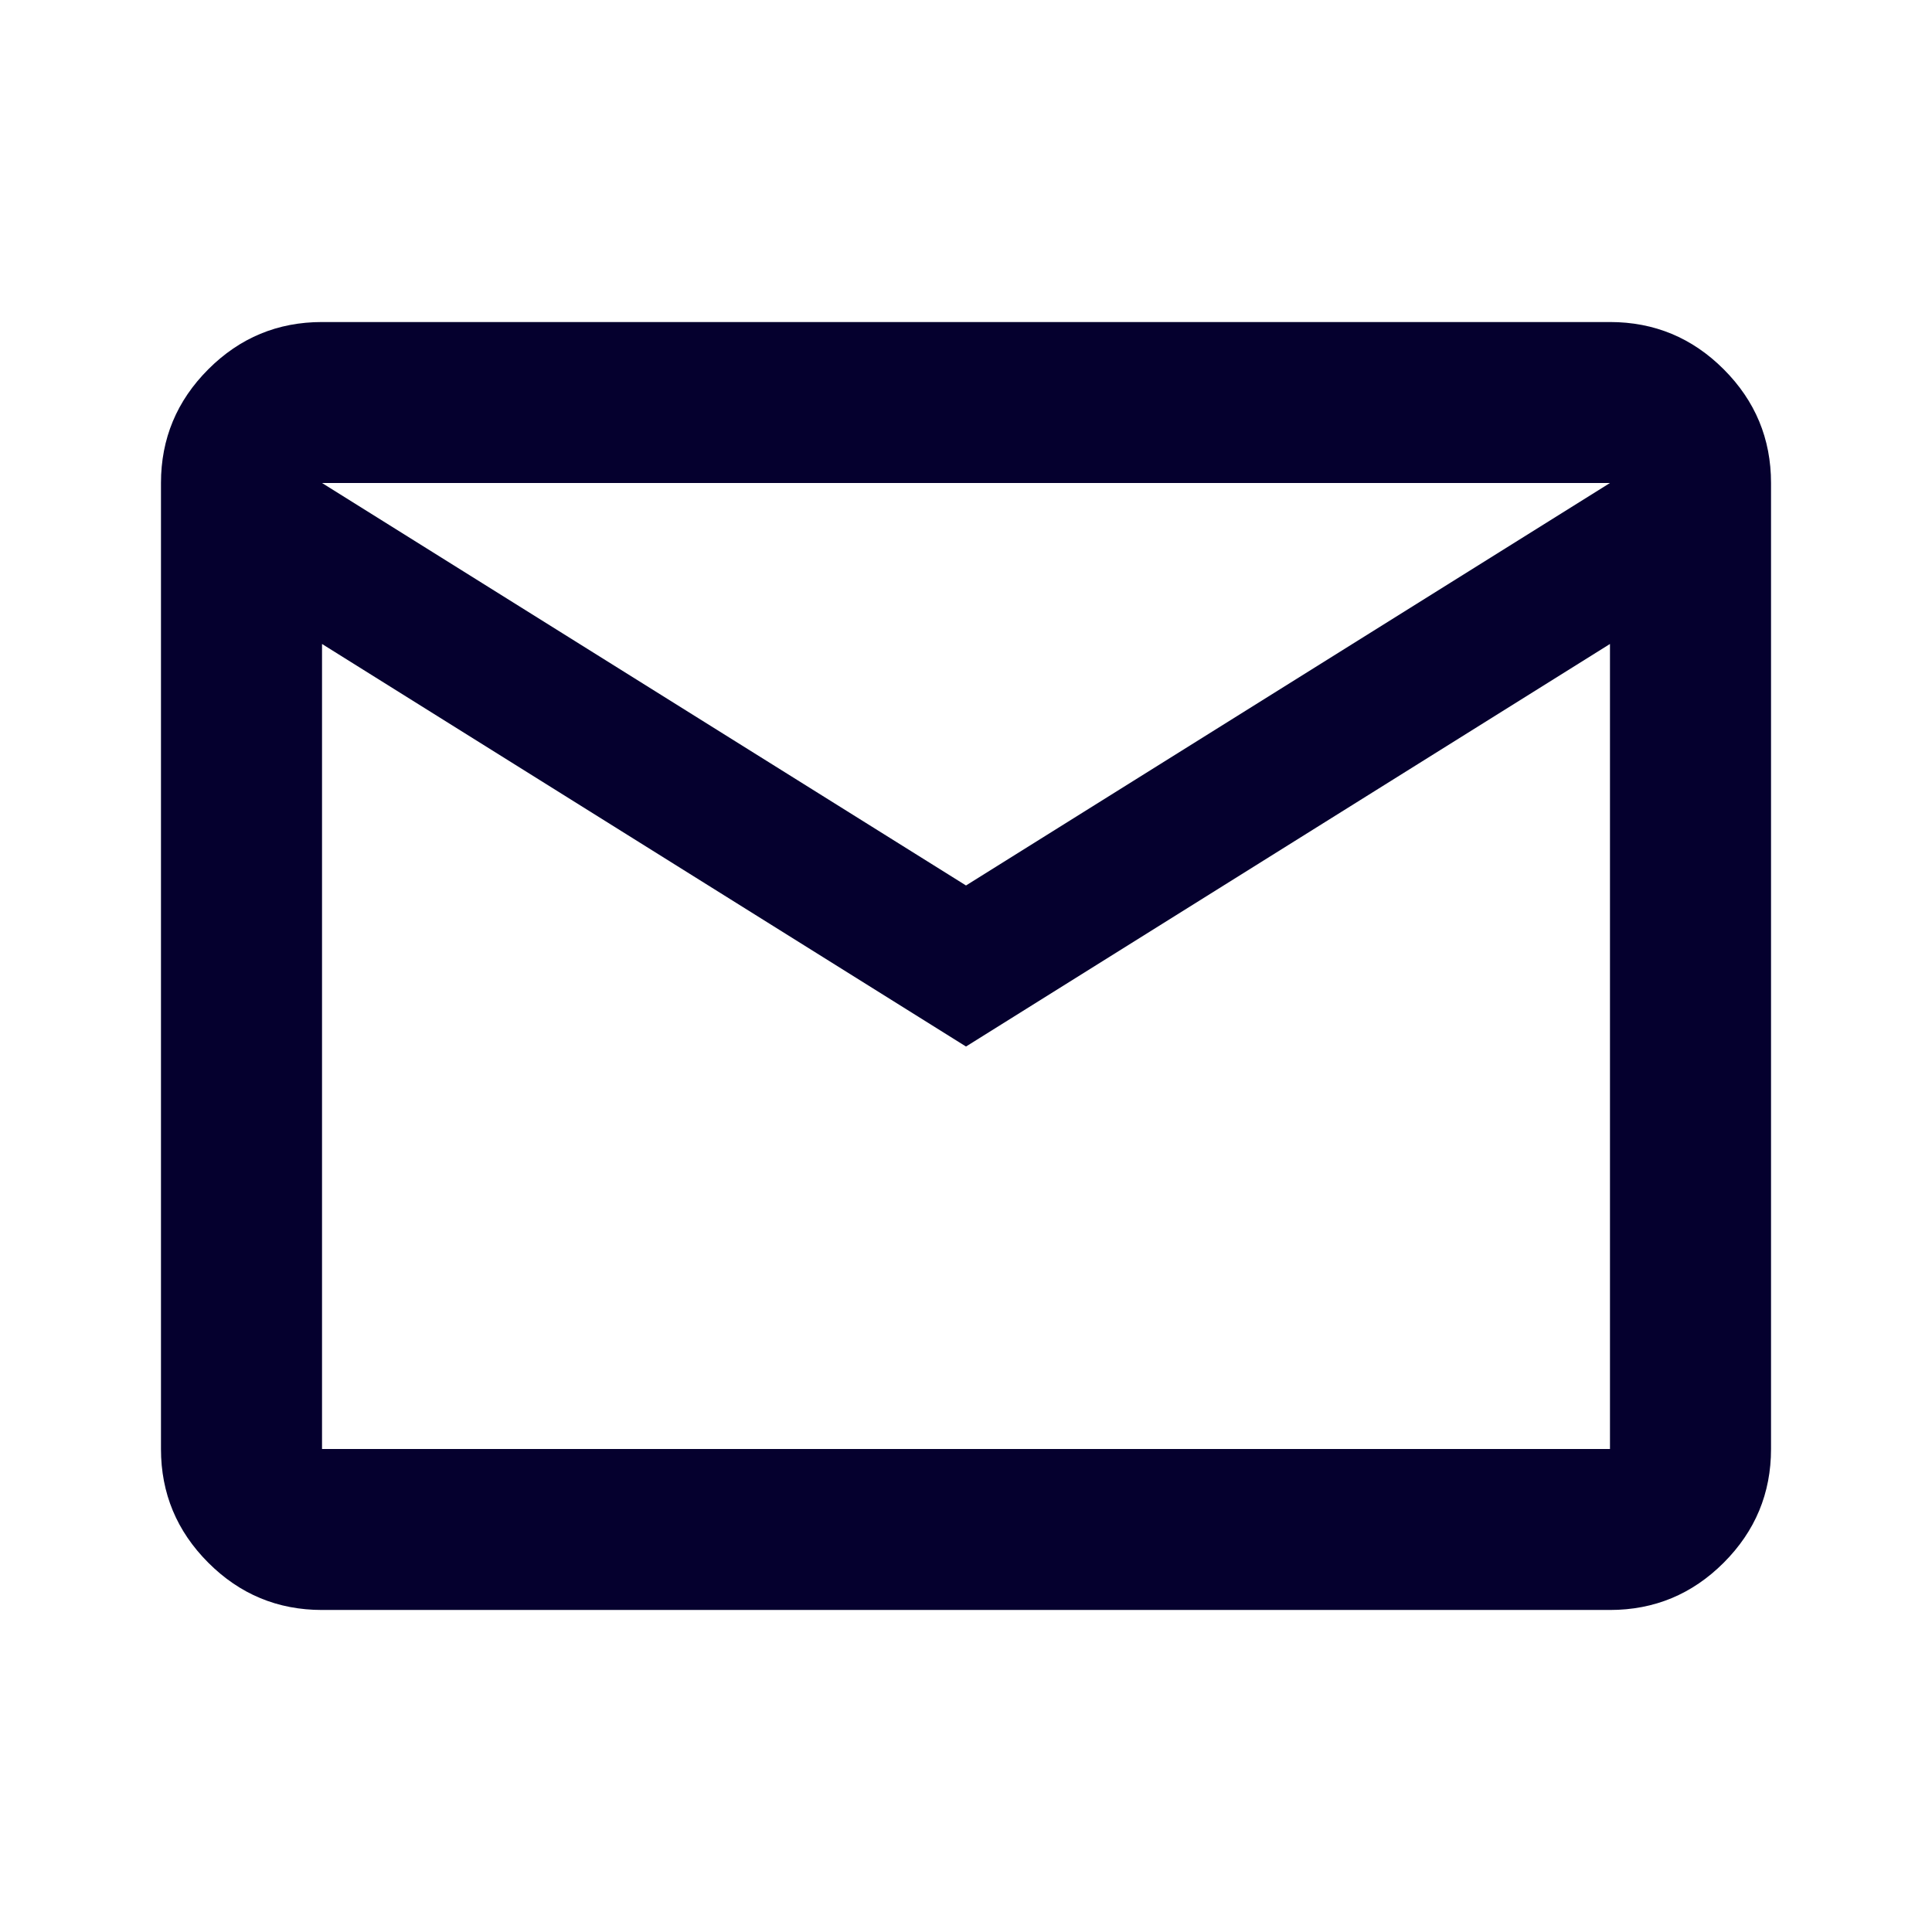 <?xml version="1.0" encoding="UTF-8"?> <svg xmlns="http://www.w3.org/2000/svg" width="22" height="22" viewBox="0 0 22 22" fill="none"><mask id="mask0_42_305" style="mask-type:alpha" maskUnits="userSpaceOnUse" x="0" y="0" width="22" height="22"><rect width="22" height="22" fill="#05002E"></rect></mask><g mask="url(#mask0_42_305)"><path d="M3.667 18.333C3.162 18.333 2.731 18.154 2.372 17.795C2.013 17.436 1.833 17.004 1.833 16.5V5.5C1.833 4.996 2.013 4.564 2.372 4.205C2.731 3.846 3.162 3.667 3.667 3.667H18.333C18.837 3.667 19.269 3.846 19.628 4.205C19.987 4.564 20.167 4.996 20.167 5.5V16.5C20.167 17.004 19.987 17.436 19.628 17.795C19.269 18.154 18.837 18.333 18.333 18.333H3.667ZM11 11.917L3.667 7.333V16.5H18.333V7.333L11 11.917ZM11 10.083L18.333 5.5H3.667L11 10.083ZM3.667 7.333V5.5V16.5V7.333Z" fill="#05002E"></path></g></svg> 